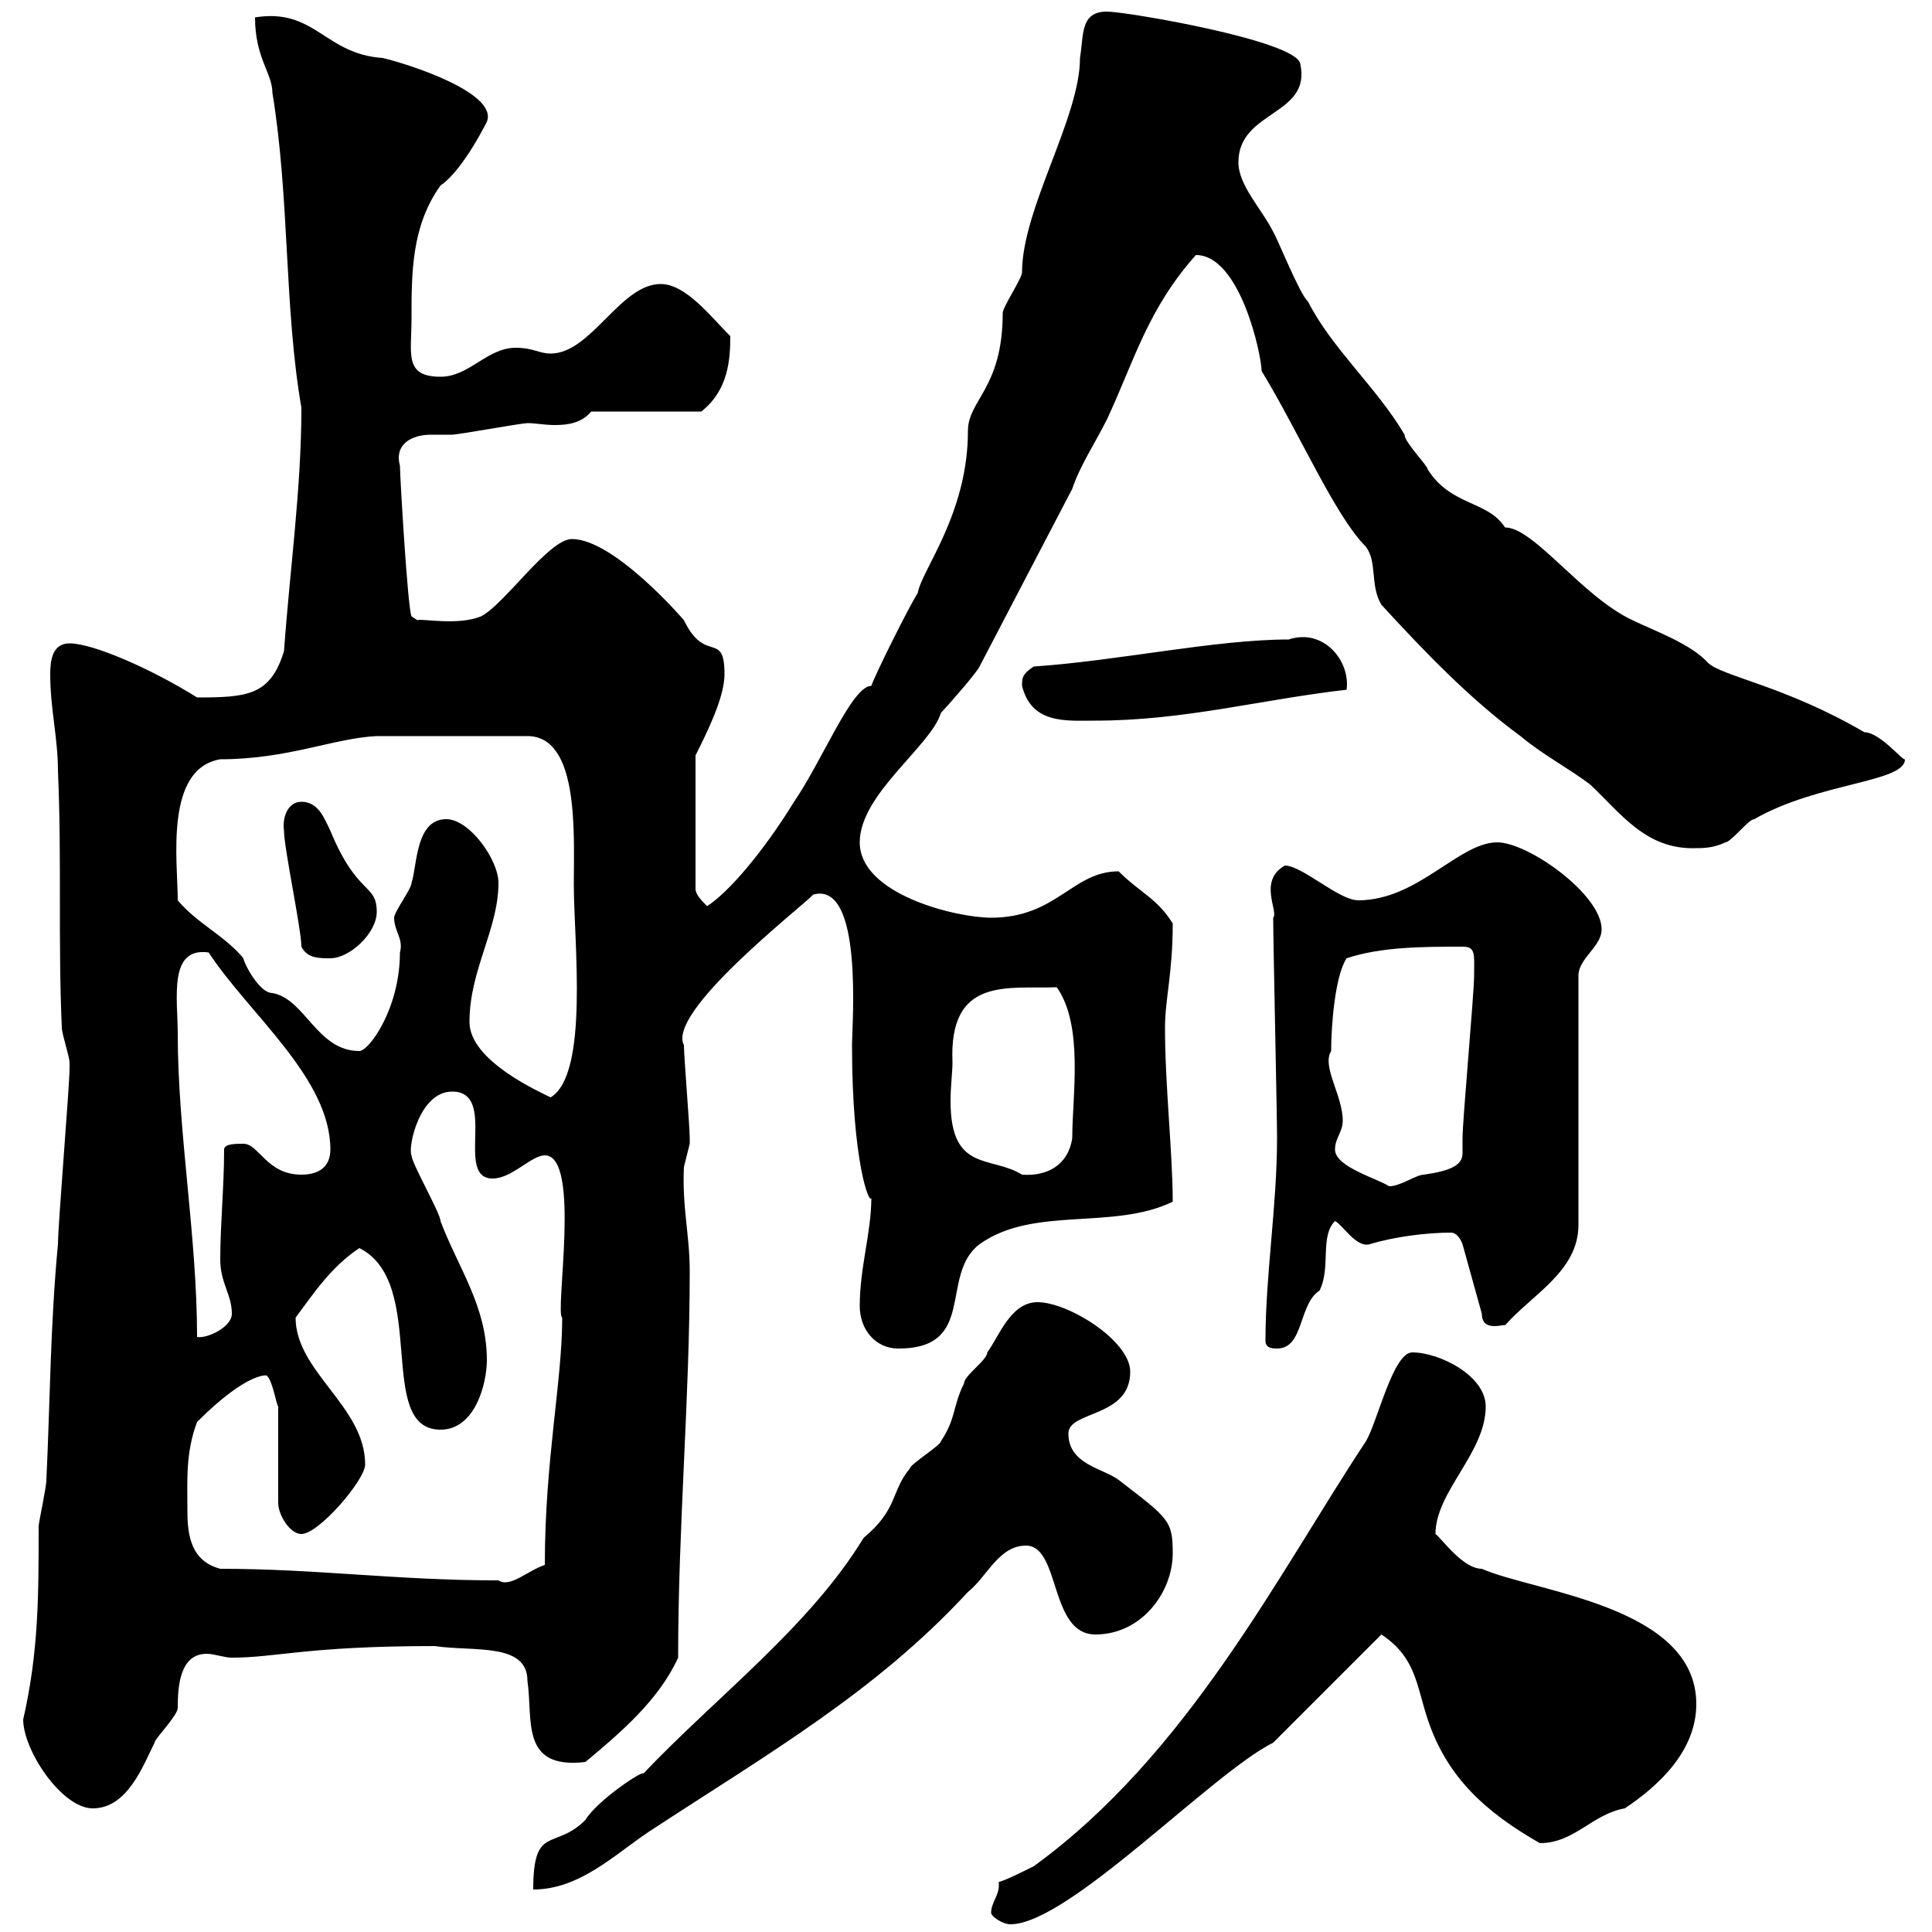 <svg xmlns="http://www.w3.org/2000/svg" xmlns:xlink="http://www.w3.org/1999/xlink" width="300" height="300"><path d="M153.90 297C153.90 297.60 155.70 298.80 156.90 298.80C165.90 298.80 188.10 275.40 197.70 270.60C213.90 254.40 210.60 257.70 214.50 253.80C219.90 257.40 219.90 261.60 221.70 267C224.70 276 230.70 281.40 239.10 286.20C244.50 286.20 247.20 281.70 252.30 280.80C257.70 277.20 263.40 271.80 263.40 264.60C263.40 249.30 238.20 247.20 230.10 243.60C227.10 243.60 223.80 238.80 222.90 238.20C222.90 231.60 230.70 225.60 230.70 218.40C230.70 213.60 223.50 210 219.30 210C216.30 210 213.90 220.80 212.10 223.80C198.60 244.20 184.50 272.40 160.50 289.80C159.30 290.40 155.70 292.20 155.10 292.20C155.10 292.50 155.10 292.80 155.10 292.80C155.10 294.30 153.90 295.50 153.90 297ZM99.90 275.40C99.90 274.80 92.70 279.60 90.90 282.60C86.10 287.40 82.80 283.20 82.80 293.40C90 293.40 95.40 288 100.80 284.40C119.10 272.40 135.90 262.80 150.30 247.20C153.30 244.80 155.10 240 159.30 240C164.70 240 162.90 253.80 170.10 253.80C177.30 253.80 182.10 247.20 182.10 241.20C182.10 236.10 181.50 235.80 173.70 229.80C171.30 228 165.90 227.40 165.90 222.60C165.90 219 175.50 220.20 175.50 213C175.50 208.20 165.90 202.20 161.10 202.20C156.90 202.20 155.10 207.60 153.30 210C153.30 211.20 149.70 213.60 149.70 214.80C147.90 218.40 148.50 220.20 146.10 223.80C146.10 224.40 141.30 227.40 141.30 228C138.30 231.60 139.50 234.30 134.10 238.80C125.70 252.60 111.30 263.40 99.90 275.40ZM3.60 267C3.60 271.80 9.60 280.80 14.40 280.80C19.80 280.80 22.20 274.20 24 270.60C24 270 27.60 266.40 27.60 265.20C27.60 261.90 27.90 256.80 32.10 256.80C33.30 256.80 34.80 257.40 36 257.40C42.90 257.40 47.70 255.60 67.50 255.60C73.50 256.50 81.90 255 81.90 261C82.80 267 80.70 274.80 90.90 273.60C96.30 269.10 102.30 264 105.30 257.40C105.30 237 107.10 217.20 107.10 197.40C107.10 191.70 105.90 187.50 106.20 181.20C106.20 181.20 107.10 177.60 107.10 177.60C107.10 176.70 107.10 176.70 107.10 176.70C107.10 174.90 106.20 164.10 106.20 162.30C103.50 157.20 123.90 141.30 126.30 138.90C134.10 136.80 132.30 159 132.30 162.30C132.30 180.30 135 187.20 135.30 186C135.30 191.40 133.50 196.80 133.50 202.80C133.50 206.40 135.90 209.40 139.50 209.40C151.80 209.40 145.80 198 152.10 193.20C160.50 187.20 172.80 191.10 182.10 186.60C182.10 179.10 180.90 168.60 180.90 159.60C180.90 155.10 182.10 151.20 182.10 143.40C179.70 139.50 177 138.60 173.70 135.30C166.50 135.30 164.10 142.50 153.90 142.50C148.50 142.50 133.50 138.90 133.50 130.80C133.50 123.30 144.60 115.80 146.10 110.70C146.70 110.10 151.50 104.70 152.10 103.50L166.50 75.90C167.70 72.30 170.10 68.70 171.90 65.10C176.10 56.10 178.20 48 185.70 39.60C192.60 39.60 195.90 55.20 195.90 57.60C201.90 67.50 207.30 80.10 212.10 84.90C213.90 87.30 212.70 90.90 214.50 93.90C221.10 101.10 228.30 108.60 236.10 114.30C239.70 117.30 243.30 119.10 246.90 121.80C251.70 126.30 255.60 132 263.40 131.70C264.30 131.70 266.10 131.70 267.90 130.80C268.80 130.80 271.50 127.20 272.40 127.20C282.30 121.50 295.80 121.50 295.80 117.90C295.50 118.20 291.90 113.70 289.50 113.70C277.20 106.50 267.30 105 265.20 102.90C262.50 99.90 256.50 97.80 253.50 96.30C245.70 92.70 238.20 81.90 233.70 81.90C231 77.70 225.30 78.60 221.70 72.90C221.70 72.30 218.10 68.70 218.10 67.50C213.90 60.30 206.70 54 203.10 46.80C201.90 45.90 198.30 36.90 197.70 36C195.90 32.40 192.30 28.80 192.30 25.20C192.30 17.10 203.70 18 201.90 9.90C201.30 6.30 174.90 1.80 171.90 1.80C167.70 1.80 168.30 5.40 167.70 9C167.70 18.30 158.70 32.40 158.70 42.30C158.70 43.20 155.70 47.70 155.70 48.60C155.70 60.30 150.30 62.10 150.30 66.90C150.30 79.80 143.10 88.50 142.50 92.10C141.30 93.90 135.90 104.70 135.30 106.50C132.30 106.50 127.80 117.90 123.30 124.50C118.50 132.30 113.10 138.60 109.80 140.70C108.90 139.80 108 138.90 108 138L108 117.30C109.80 113.70 112.50 108.30 112.50 104.70C112.50 97.80 109.50 103.20 106.20 96.30C106.20 96.30 95.40 83.70 88.80 83.70C85.20 83.70 78.30 93.90 74.70 95.70C71.10 97.20 65.40 96 64.80 96.30L63.90 95.70C63.30 94.50 62.10 73.80 62.10 72.30C61.20 69 63.90 67.50 66.90 67.50C68.10 67.50 69 67.50 70.20 67.50C71.10 67.50 81 65.70 81.90 65.70C83.10 65.70 84.60 66 86.10 66C88.20 66 90.30 65.70 91.80 63.90L108.90 63.90C113.10 60.60 113.40 55.80 113.40 52.20C110.40 49.20 106.50 44.10 102.60 44.10C96.30 44.10 91.80 54.90 85.50 54.90C83.70 54.90 82.80 54 80.10 54C75.60 54 72.90 58.50 68.40 58.50C62.70 58.50 63.90 54.90 63.90 49.50C63.90 42.30 63.90 35.10 68.40 28.80C72 26.40 75.90 18.30 75.60 18.90C77.40 14.40 63.30 9.90 59.40 9C50.40 8.40 48.90 1.20 39.60 2.70C39.60 9 42.30 11.40 42.30 14.40C45 30.90 44.10 47.70 46.80 63.30C46.80 75.90 45 88.50 44.10 101.10C42 108 38.40 108.30 30.60 108.30C23.40 103.80 14.40 99.90 10.80 99.90C8.10 99.90 7.80 102.60 7.80 104.70C7.80 110.10 9 114.60 9 119.70C9.60 133.50 9 146.10 9.60 159.60C9.60 160.50 10.80 164.10 10.80 165C10.80 165.90 10.80 165.90 10.80 165.90C10.80 168.60 9 190.20 9 193.20C7.80 205.80 7.80 217.20 7.20 229.80C7.20 231 6 236.40 6 237C6 247.80 6 256.50 3.60 267ZM34.20 243.60C29.70 242.40 29.10 238.50 29.10 234.60C29.10 229.80 28.80 225.60 30.60 220.80C38.70 212.70 41.70 213.60 41.40 213.60C42.30 214.20 42.90 218.10 43.20 218.40L43.20 233.40C43.20 235.20 45 238.20 46.80 238.20C49.50 238.20 56.70 229.80 56.70 227.40C56.70 218.40 45.90 213 45.90 204.60C48.60 201 51.30 196.80 55.80 193.80C66.60 199.20 58.20 222 68.40 222C73.80 222 75.60 214.80 75.60 211.20C75.60 202.80 71.10 196.80 68.40 189.60C68.40 188.40 63.90 180.60 63.90 179.40C63.30 178.20 65.10 169.50 70.20 169.50C77.40 169.50 70.50 183 76.50 183C79.50 183 82.50 179.40 84.60 179.40C90.30 179.40 86.10 204 87.30 204.60C87.30 214.50 84.60 226.80 84.60 243C81.90 243.90 79.20 246.60 77.40 245.40C61.50 245.40 49.20 243.60 34.20 243.60ZM196.50 208.20C196.50 209.40 197.70 209.40 198.30 209.40C202.50 209.40 201.60 202.50 204.90 200.40C206.70 196.80 204.90 192 207.30 189.60C208.50 190.20 210.60 193.80 212.70 193.20C216.60 192 221.70 191.40 225.30 191.40C226.50 191.40 227.10 193.20 227.10 193.20L230.10 204C230.10 207 233.70 205.50 233.70 205.80C237.90 201 245.10 197.40 245.10 190.20L245.10 151.50C245.10 148.80 248.70 147 248.70 144.30C248.70 138.90 237.30 130.80 232.50 130.80C226.50 130.80 220.20 139.80 210.90 139.80C207.90 139.80 202.20 134.40 199.50 134.40C195.30 136.80 198.60 141.60 197.70 142.50C197.70 146.10 198.30 173.10 198.30 176.70C198.30 187.20 196.50 198 196.50 208.20ZM27.60 160.50C27.60 155.10 26.10 147 32.40 147.90C38.70 157.50 51.30 167.40 51.30 178.50C51.30 181.20 49.50 182.40 46.80 182.40C41.40 182.40 40.20 177.60 37.80 177.60C36.60 177.60 34.80 177.60 34.80 178.50C34.80 184.20 34.20 190.20 34.20 195.60C34.20 199.20 36 201 36 204C36 206.10 32.10 207.90 30.60 207.60C30.60 192 27.60 175.80 27.60 160.50ZM207.30 178.50C207.30 176.70 208.50 175.80 208.50 174C208.50 170.10 205.20 165.60 206.70 163.20C206.70 159.30 207.30 151.50 209.10 148.80C214.50 147 221.10 147 227.10 147C229.20 147 228.90 148.20 228.90 151.50C228.90 154.20 227.10 174 227.10 176.70C227.10 177.30 227.10 178.50 227.10 179.10C227.10 180.90 225.30 181.80 221.10 182.40C219.90 182.40 217.50 184.20 215.70 184.20C213.90 183 207.30 181.20 207.30 178.50ZM147.90 165C147.30 151.50 156.60 153.60 164.10 153.30C168.30 159.30 166.50 170.10 166.50 176.70C165.90 180.90 162.60 182.70 158.70 182.40C153.90 179.40 147.60 182.10 147.60 171C147.60 168.60 147.90 166.50 147.90 165ZM72.90 158.70C72.90 150.60 77.40 144.30 77.40 137.10C77.40 133.50 72.90 127.20 69.30 127.20C64.50 127.20 64.80 134.40 63.90 137.10C63.90 138 61.20 141.60 61.20 142.50C61.20 144.60 62.70 145.80 62.10 147.90C62.10 156.60 57.30 163.20 55.80 163.20C49.20 163.20 47.40 155.10 42.30 154.20C40.20 154.20 37.80 149.40 37.80 148.80C34.80 145.20 30.60 143.40 27.60 139.80C27.60 133.80 25.50 119.40 34.20 117.90C44.70 117.90 51.90 114.60 58.50 114.30C63 114.30 72.90 114.30 81.90 114.30C90 114.30 89.10 129.60 89.10 137.40C89.10 146.10 91.50 166.80 85.50 170.40C83.70 169.50 72.90 164.70 72.90 158.70ZM46.80 147C47.70 148.80 49.50 148.80 51.30 148.80C54.30 148.80 58.50 144.90 58.50 141.60C58.50 137.10 55.50 139.20 51.30 129C50.40 127.20 49.50 124.50 46.80 124.50C44.70 124.50 43.80 126.90 44.10 129C44.10 131.70 46.80 144.30 46.80 147ZM158.70 106.50C160.20 112.50 165.60 111.90 170.10 111.90C183.90 111.90 195.90 108.60 209.10 107.10C209.70 102.60 205.50 97.50 200.10 99.30C188.70 99.30 173.70 102.60 160.50 103.50C158.70 104.70 158.70 105.30 158.70 106.50Z"/></svg>